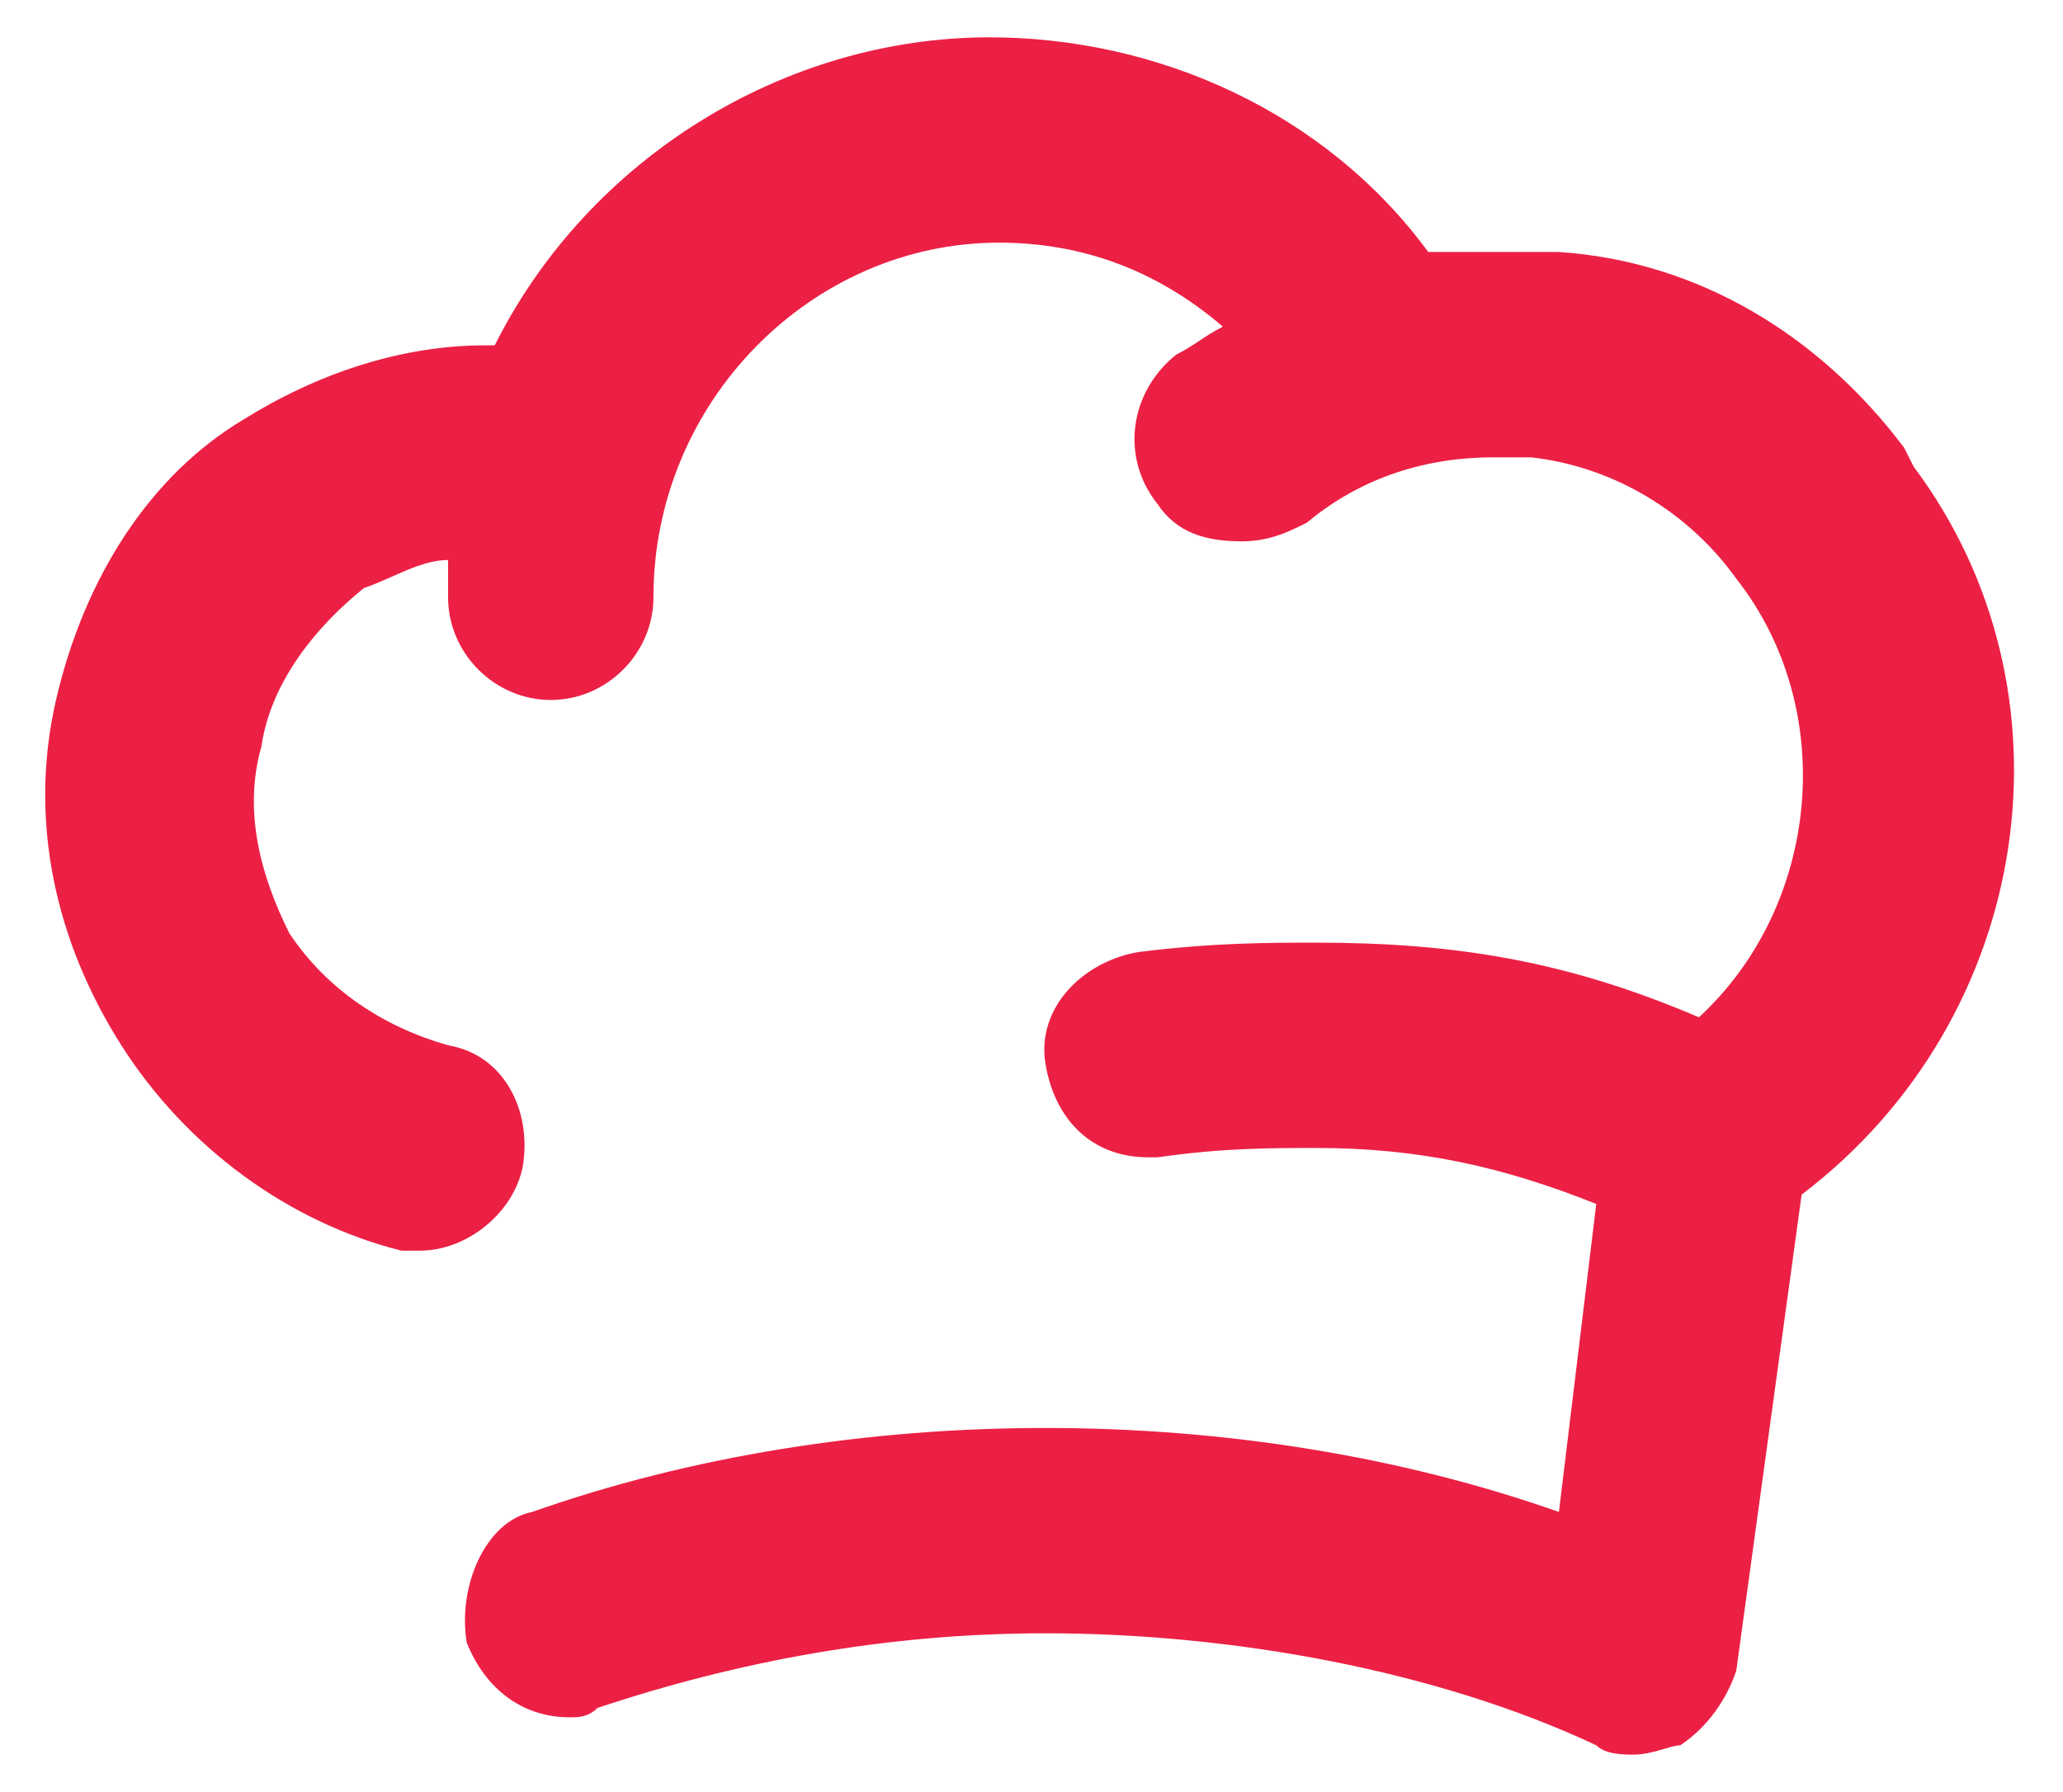<svg class="mr-2 w-5 text-[#EC2044]" version="1.1" xmlns="http://www.w3.org/2000/svg" x="0px" y="0px"
     viewBox="0 0 22.1 19.2">
    <path fill="rgb(236, 32, 68)" d="M20.5,5L20.5,5l-0.1-0.2c-0.9-1.2-2.2-2-3.7-2.1c-0.2,0-0.5,0-0.7,0c-0.2,0-0.4,0-0.7,0
	c-1.1-1.5-2.9-2.3-4.7-2.3c-2.2,0-4.3,1.3-5.3,3.3c0,0-0.1,0-0.1,0c-0.9,0-1.8,0.3-2.6,0.8C1.6,5.1,0.9,6.2,0.6,7.5
	c-0.3,1.3,0,2.6,0.7,3.7c0.7,1.1,1.8,1.9,3,2.2c0.1,0,0.2,0,0.2,0c0.5,0,1-0.4,1.1-0.9c0.1-0.6-0.2-1.2-0.8-1.3
	C4.1,11,3.5,10.6,3.1,10C2.8,9.4,2.6,8.7,2.8,8c0.1-0.7,0.6-1.3,1.1-1.7C4.2,6.2,4.5,6,4.8,6c0,0.1,0,0.3,0,0.4
	c0,0.6,0.5,1.1,1.1,1.1S7,7,7,6.4c0-2.1,1.7-3.8,3.7-3.8c0.9,0,1.7,0.3,2.4,0.9c-0.2,0.1-0.3,0.2-0.5,0.3c-0.5,0.4-0.6,1.1-0.2,1.6
	c0.2,0.3,0.5,0.4,0.9,0.4c0.3,0,0.5-0.1,0.7-0.2c0.6-0.5,1.3-0.7,2-0.7c0.1,0,0.3,0,0.4,0c0.9,0.1,1.7,0.6,2.2,1.3
	c1.1,1.4,0.9,3.5-0.4,4.7c-1.4-0.6-2.6-0.8-4.1-0.8c-0.5,0-1.1,0-1.9,0.1c-0.6,0.1-1.1,0.6-1,1.2c0.1,0.6,0.5,1,1.1,1
	c0,0,0.1,0,0.1,0c0.7-0.1,1.2-0.1,1.7-0.1c1.1,0,2,0.2,3,0.6l-0.4,3.3c-1.7-0.6-3.6-0.9-5.5-0.9c-1.9,0-3.8,0.3-5.5,0.9
	C5.2,16.3,4.9,17,5,17.6c0.2,0.5,0.6,0.8,1.1,0.8c0.1,0,0.2,0,0.3-0.1c1.5-0.5,3.1-0.8,4.8-0.8c2,0,4.2,0.4,5.9,1.2
	c0.1,0.1,0.3,0.1,0.4,0.1c0.2,0,0.4-0.1,0.5-0.1c0.3-0.2,0.5-0.5,0.6-0.8l0.7-5.1c0,0,0,0,0,0C21.8,10.9,22.3,7.4,20.5,5z"></path>
</svg>